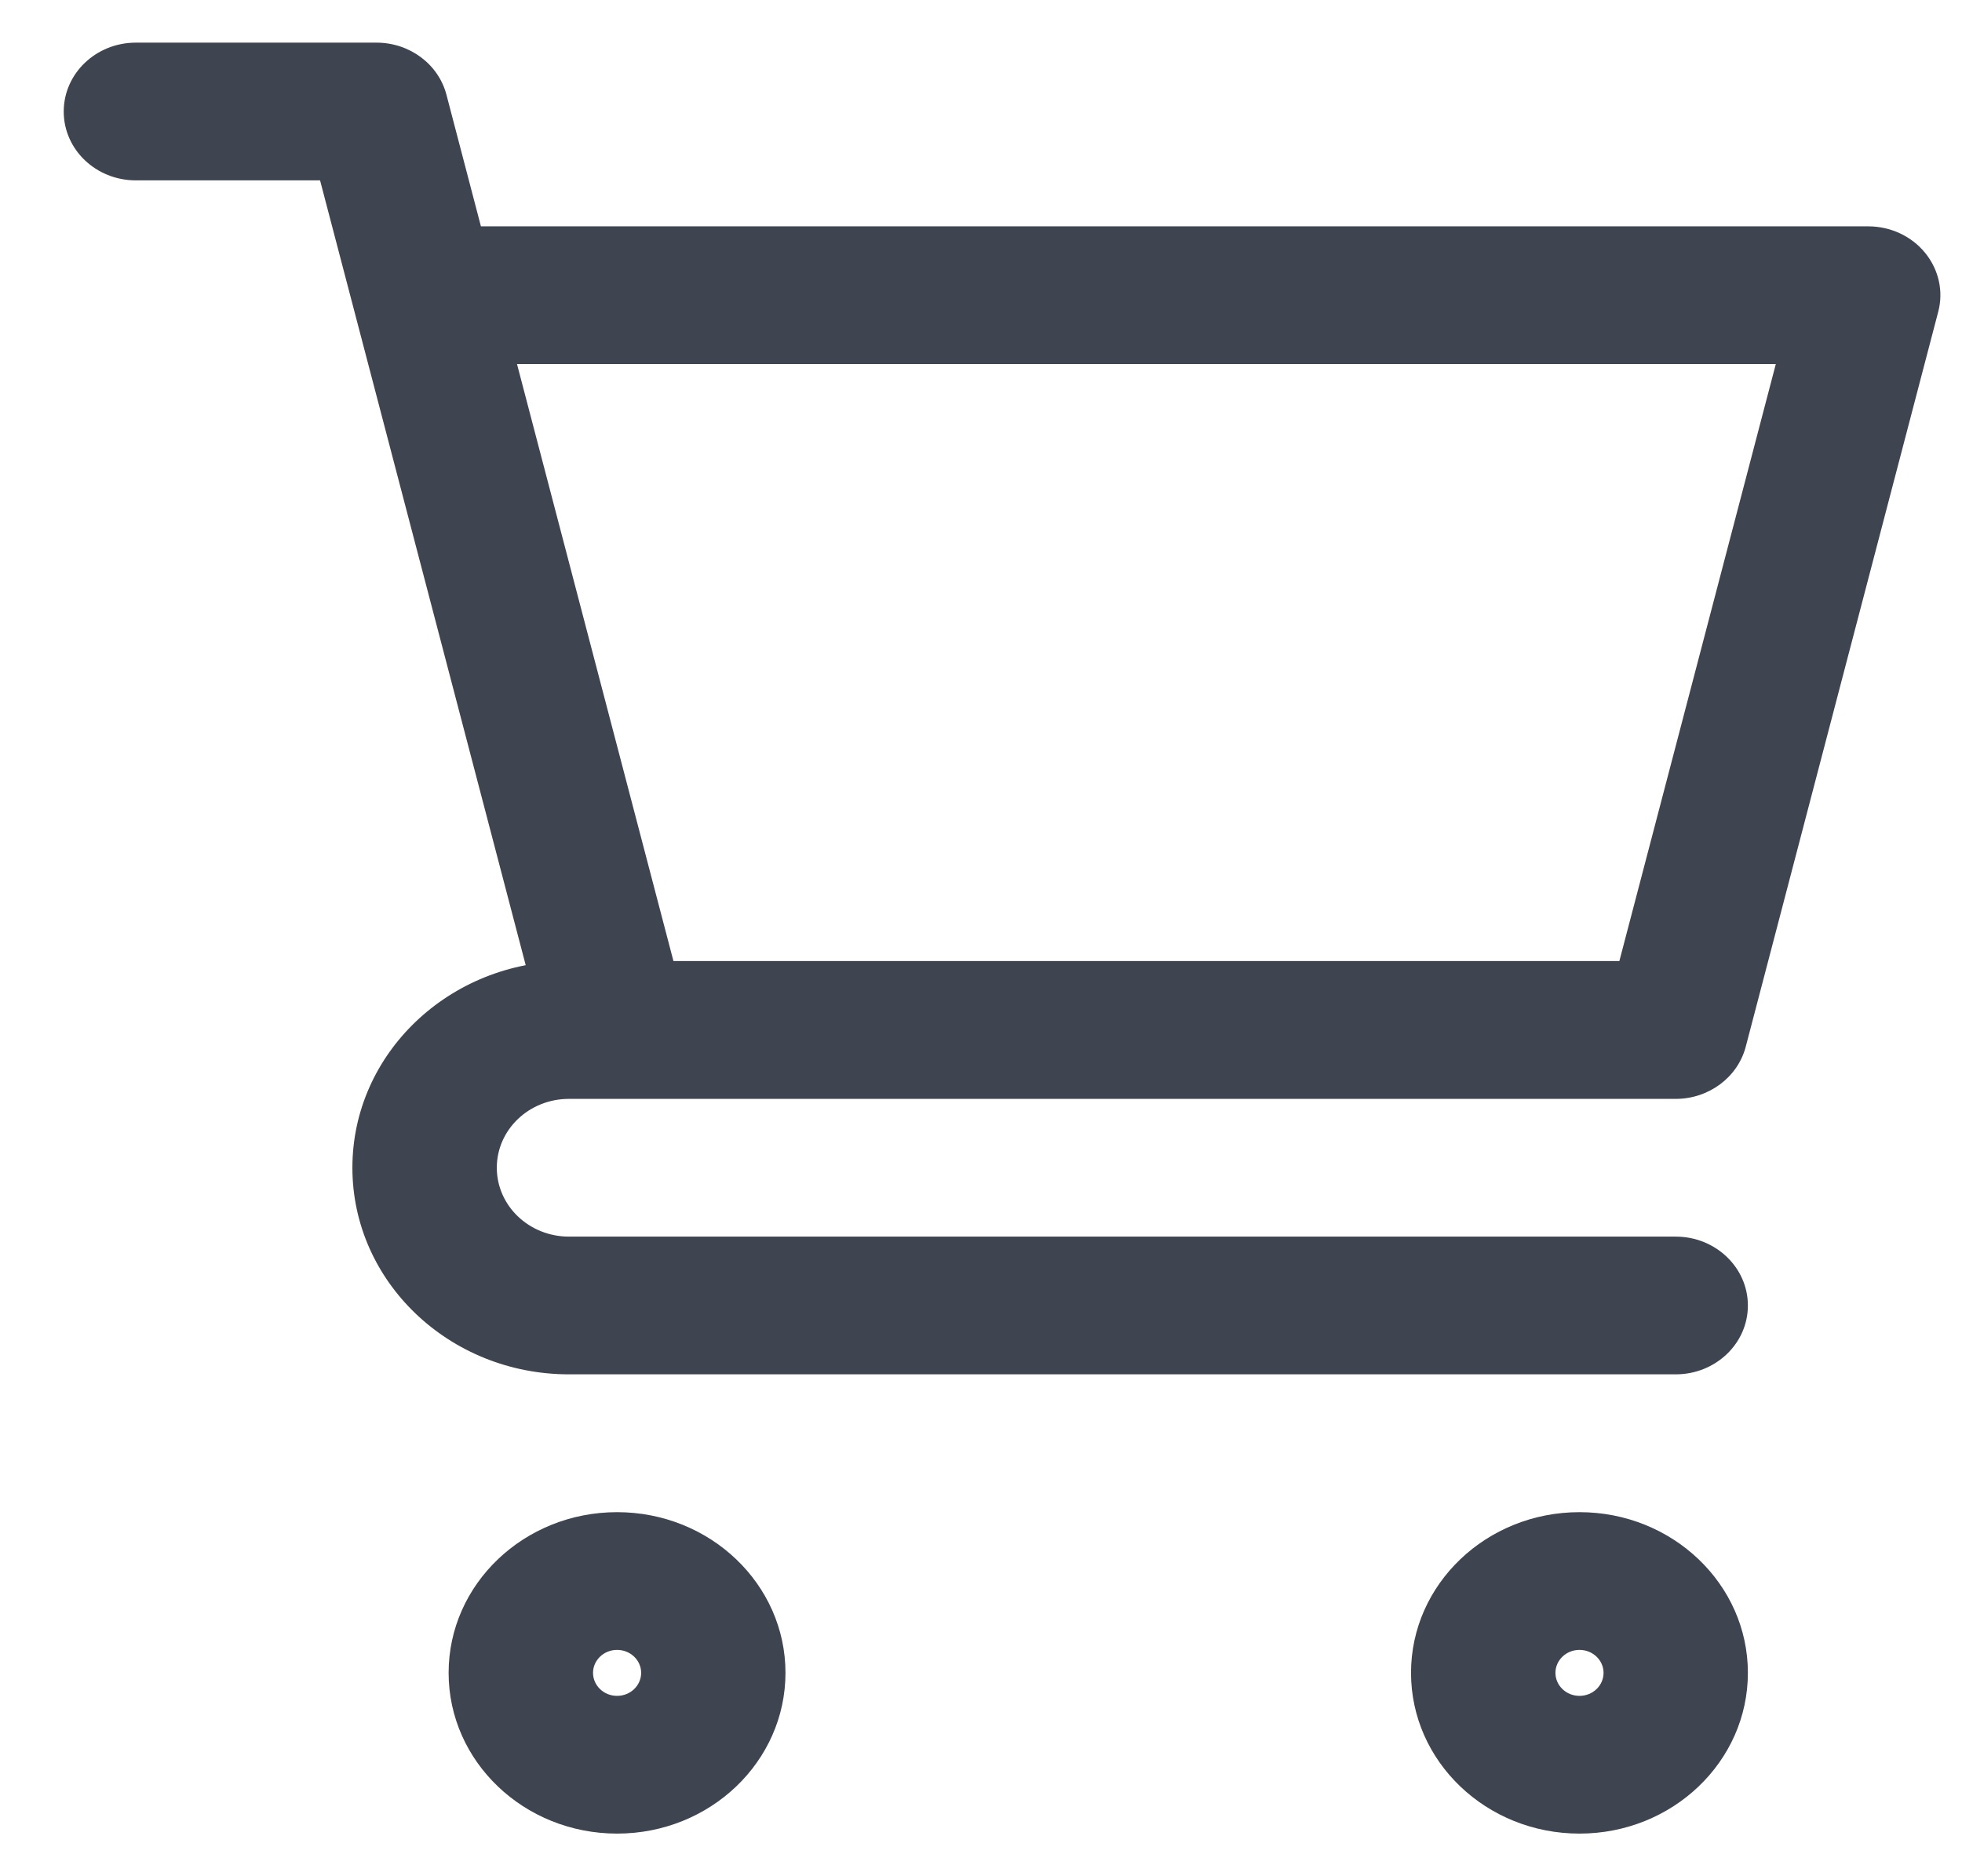 <svg width="23" height="22" viewBox="0 0 23 22" fill="none" xmlns="http://www.w3.org/2000/svg">
<g clip-path="url(#clip0_332_910)">
<path d="M1.593 0.5C1.125 0.5 0.747 0.862 0.747 1.308C0.747 1.754 1.125 2.115 1.593 2.115V0.5ZM4.413 1.308L5.234 1.112C5.14 0.752 4.802 0.5 4.413 0.5V1.308ZM19.644 16.115C20.111 16.115 20.49 15.754 20.49 15.308C20.49 14.862 20.111 14.5 19.644 14.5V16.115ZM21.9 3.462L22.721 3.657C22.785 3.416 22.728 3.161 22.567 2.964C22.407 2.768 22.161 2.654 21.9 2.654V3.462ZM19.644 12.077V12.885C20.032 12.885 20.371 12.632 20.465 12.273L19.644 12.077ZM1.593 2.115H4.413V0.5H1.593V2.115ZM3.592 1.504L4.156 3.657L5.798 3.266L5.234 1.112L3.592 1.504ZM4.156 3.657L6.413 12.273L8.055 11.881L5.798 3.266L4.156 3.657ZM7.234 11.269H6.67V12.885H7.234V11.269ZM6.67 16.115H19.644V14.5H6.67V16.115ZM4.131 13.692C4.131 15.03 5.268 16.115 6.67 16.115V14.5C6.202 14.5 5.824 14.138 5.824 13.692H4.131ZM6.67 11.269C5.268 11.269 4.131 12.354 4.131 13.692H5.824C5.824 13.246 6.202 12.885 6.67 12.885V11.269ZM4.977 4.269H21.9V2.654H4.977V4.269ZM21.08 3.266L18.823 11.881L20.465 12.273L22.721 3.657L21.08 3.266ZM19.644 11.269H7.234V12.885H19.644V11.269ZM18.798 19.615C18.798 19.764 18.672 19.885 18.516 19.885V21.5C19.606 21.5 20.49 20.656 20.49 19.615H18.798ZM18.516 19.885C18.36 19.885 18.234 19.764 18.234 19.615H16.541C16.541 20.656 17.425 21.5 18.516 21.5V19.885ZM18.234 19.615C18.234 19.467 18.36 19.346 18.516 19.346V17.731C17.425 17.731 16.541 18.575 16.541 19.615H18.234ZM18.516 19.346C18.672 19.346 18.798 19.467 18.798 19.615H20.49C20.49 18.575 19.606 17.731 18.516 17.731V19.346ZM7.516 19.615C7.516 19.764 7.39 19.885 7.234 19.885V21.5C8.324 21.5 9.208 20.656 9.208 19.615H7.516ZM7.234 19.885C7.078 19.885 6.952 19.764 6.952 19.615H5.259C5.259 20.656 6.143 21.5 7.234 21.5V19.885ZM6.952 19.615C6.952 19.467 7.078 19.346 7.234 19.346V17.731C6.143 17.731 5.259 18.575 5.259 19.615H6.952ZM7.234 19.346C7.39 19.346 7.516 19.467 7.516 19.615H9.208C9.208 18.575 8.324 17.731 7.234 17.731V19.346Z" fill="#3E4550"/>
</g>
<defs>
<clipPath id="clip0_332_910">
<rect width="22" height="21" fill="white" transform="translate(0.747 0.5)"/>
</clipPath>
</defs>
</svg>
